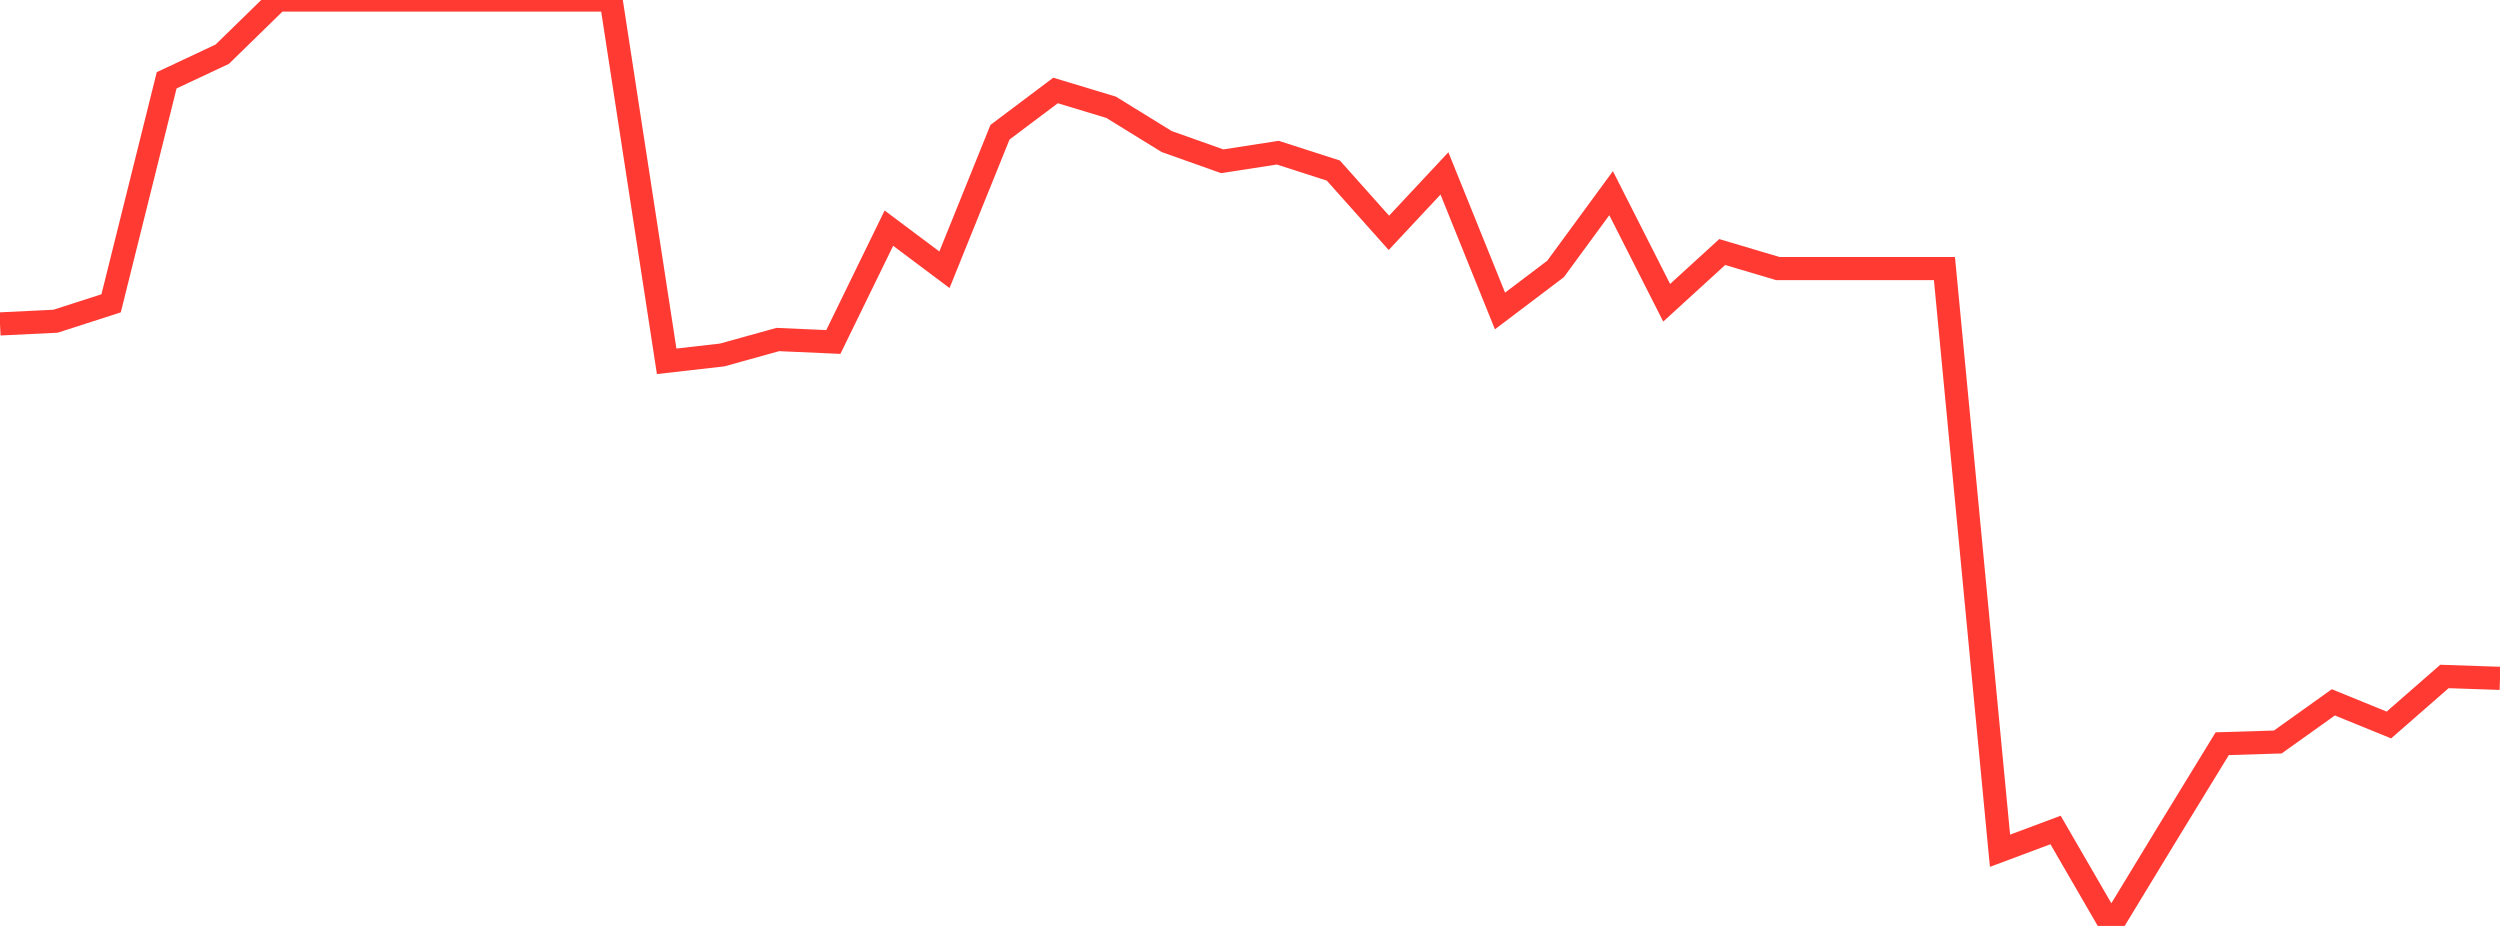 <?xml version="1.0" standalone="no"?>
<!DOCTYPE svg PUBLIC "-//W3C//DTD SVG 1.1//EN" "http://www.w3.org/Graphics/SVG/1.1/DTD/svg11.dtd">

<svg width="135" height="50" viewBox="0 0 135 50" preserveAspectRatio="none" 
  xmlns="http://www.w3.org/2000/svg"
  xmlns:xlink="http://www.w3.org/1999/xlink">


<polyline points="0.0, 17.492 3.0, 17.346 6.0, 16.379 9.0, 4.336 12.0, 2.928 15.0, 0.0 18.0, 0.0 21.0, 0.0 24.0, 0.0 27.0, 0.0 30.0, 0.0 33.0, 0.0 36.0, 19.51 39, 19.168 42.0, 18.334 45.0, 18.467 48.0, 12.32 51.0, 14.567 54.0, 7.14 57.0, 4.885 60.0, 5.793 63.0, 7.643 66.0, 8.709 69.0, 8.244 72.0, 9.21 75.0, 12.574 78, 9.364 81.0, 16.792 84.0, 14.523 87.0, 10.432 90.0, 16.349 93.0, 13.61 96.0, 14.502 99.0, 14.502 102.0, 14.502 105.0, 14.502 108.0, 45.94 111.0, 44.819 114.0, 50.0 117.0, 45.063 120.0, 40.16 123.0, 40.068 126.0, 37.927 129.0, 39.15 132.0, 36.529 135.0, 36.631" fill="none" stroke="#ff3a33" stroke-width="1.25"/>

</svg>